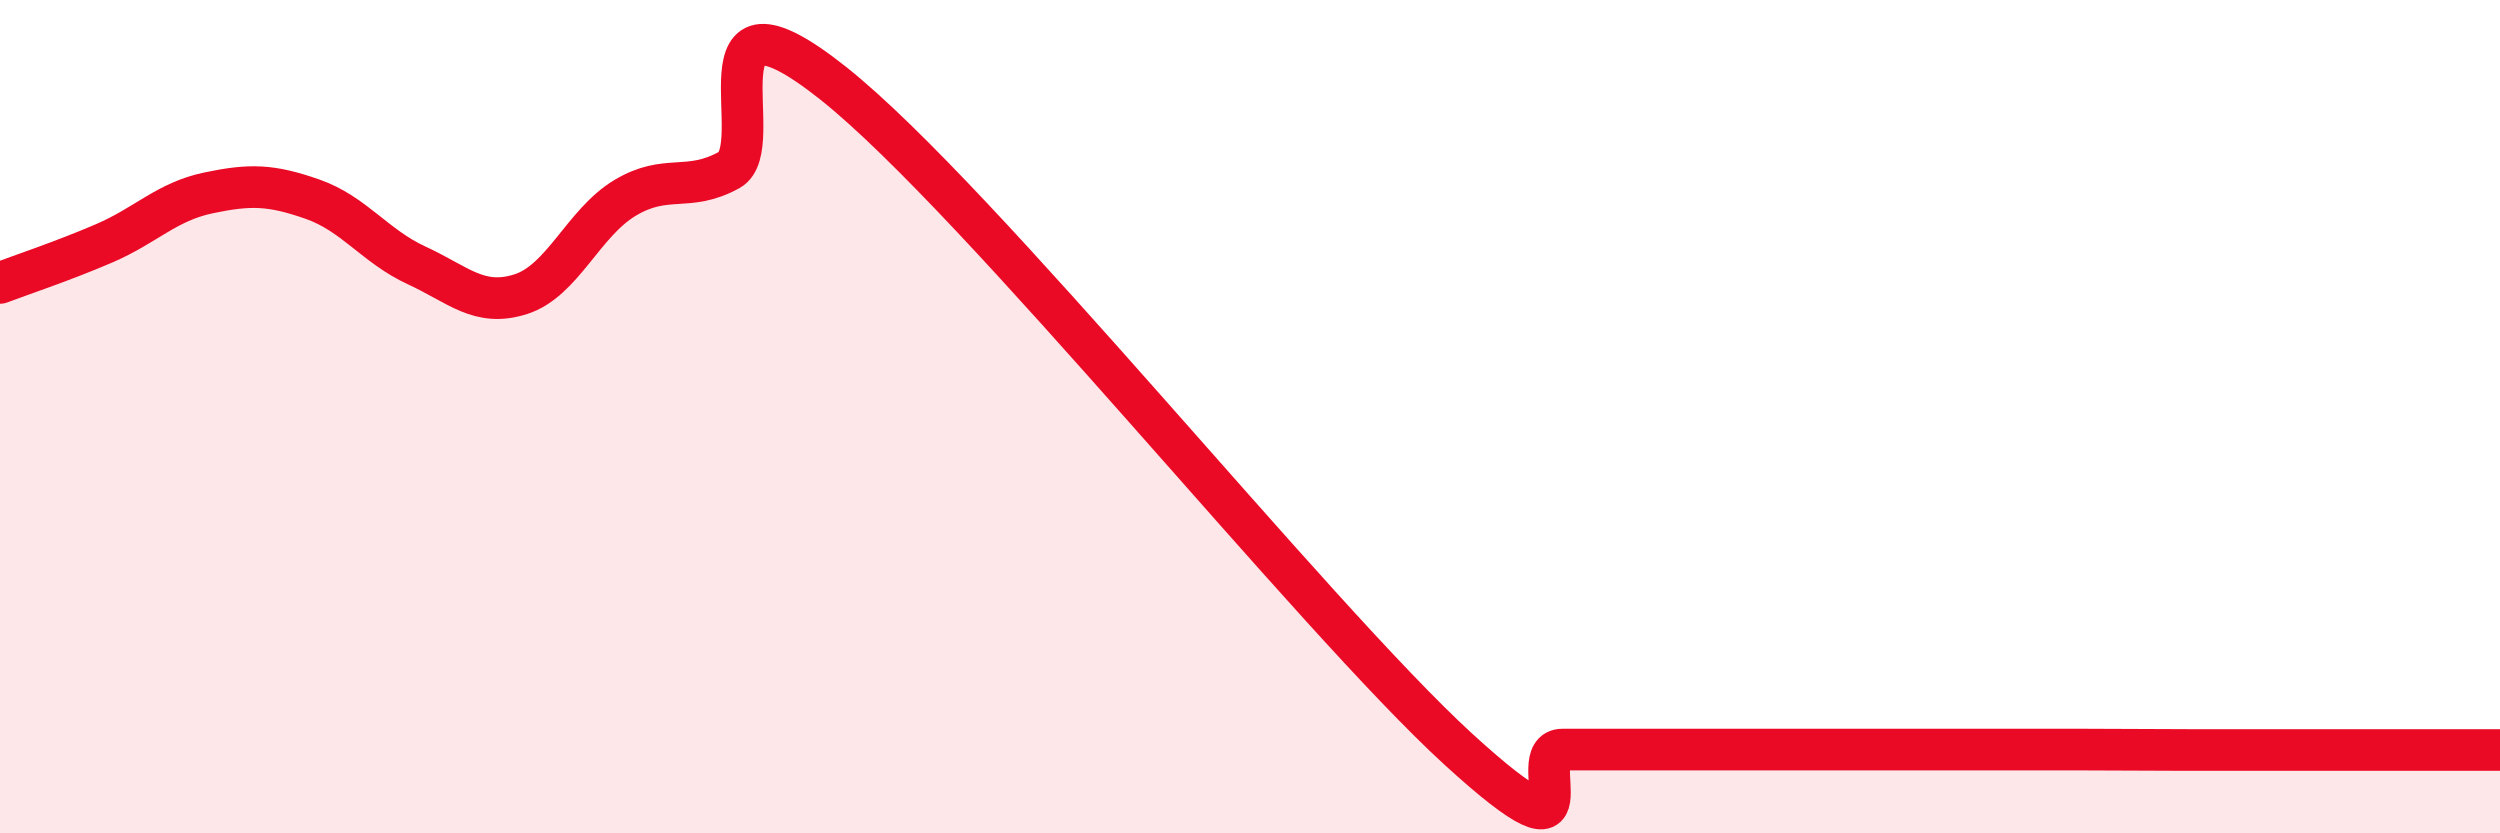 
    <svg width="60" height="20" viewBox="0 0 60 20" xmlns="http://www.w3.org/2000/svg">
      <path
        d="M 0,6.79 C 0.5,6.6 1.5,6.27 2.5,5.84 C 3.5,5.41 4,4.84 5,4.63 C 6,4.42 6.5,4.43 7.5,4.78 C 8.5,5.13 9,5.91 10,6.37 C 11,6.83 11.5,7.38 12.5,7.06 C 13.5,6.74 14,5.35 15,4.75 C 16,4.15 16.5,4.63 17.5,4.08 C 18.5,3.53 16.5,-0.78 20,2 C 23.5,4.78 31.5,14.78 35,17.98 C 38.5,21.18 36.5,17.99 37.5,17.99 C 38.5,17.99 39,17.99 40,17.99 C 41,17.99 41.5,17.99 42.5,17.99 C 43.5,17.99 44,17.99 45,17.99 C 46,17.99 46.5,17.99 47.5,17.99 C 48.5,17.99 49,17.99 50,17.99 C 51,17.99 51.5,18 52.5,18 C 53.5,18 53.5,18 55,18 C 56.5,18 59,18 60,18L60 20L0 20Z"
        fill="#EB0A25"
        opacity="0.1"
        stroke-linecap="round"
        stroke-linejoin="round"
      />
      <path
        d="M 0,6.79 C 0.5,6.6 1.5,6.27 2.5,5.84 C 3.5,5.41 4,4.84 5,4.63 C 6,4.42 6.5,4.43 7.5,4.78 C 8.5,5.13 9,5.91 10,6.37 C 11,6.83 11.5,7.38 12.5,7.06 C 13.5,6.74 14,5.35 15,4.75 C 16,4.15 16.5,4.63 17.5,4.08 C 18.5,3.53 16.5,-0.78 20,2 C 23.5,4.78 31.5,14.78 35,17.98 C 38.5,21.18 36.5,17.99 37.5,17.99 C 38.5,17.99 39,17.99 40,17.99 C 41,17.99 41.5,17.99 42.5,17.99 C 43.5,17.99 44,17.99 45,17.99 C 46,17.99 46.5,17.99 47.5,17.99 C 48.5,17.99 49,17.99 50,17.99 C 51,17.99 51.5,18 52.5,18 C 53.5,18 53.5,18 55,18 C 56.5,18 59,18 60,18"
        stroke="#EB0A25"
        stroke-width="1"
        fill="none"
        stroke-linecap="round"
        stroke-linejoin="round"
      />
    </svg>
  